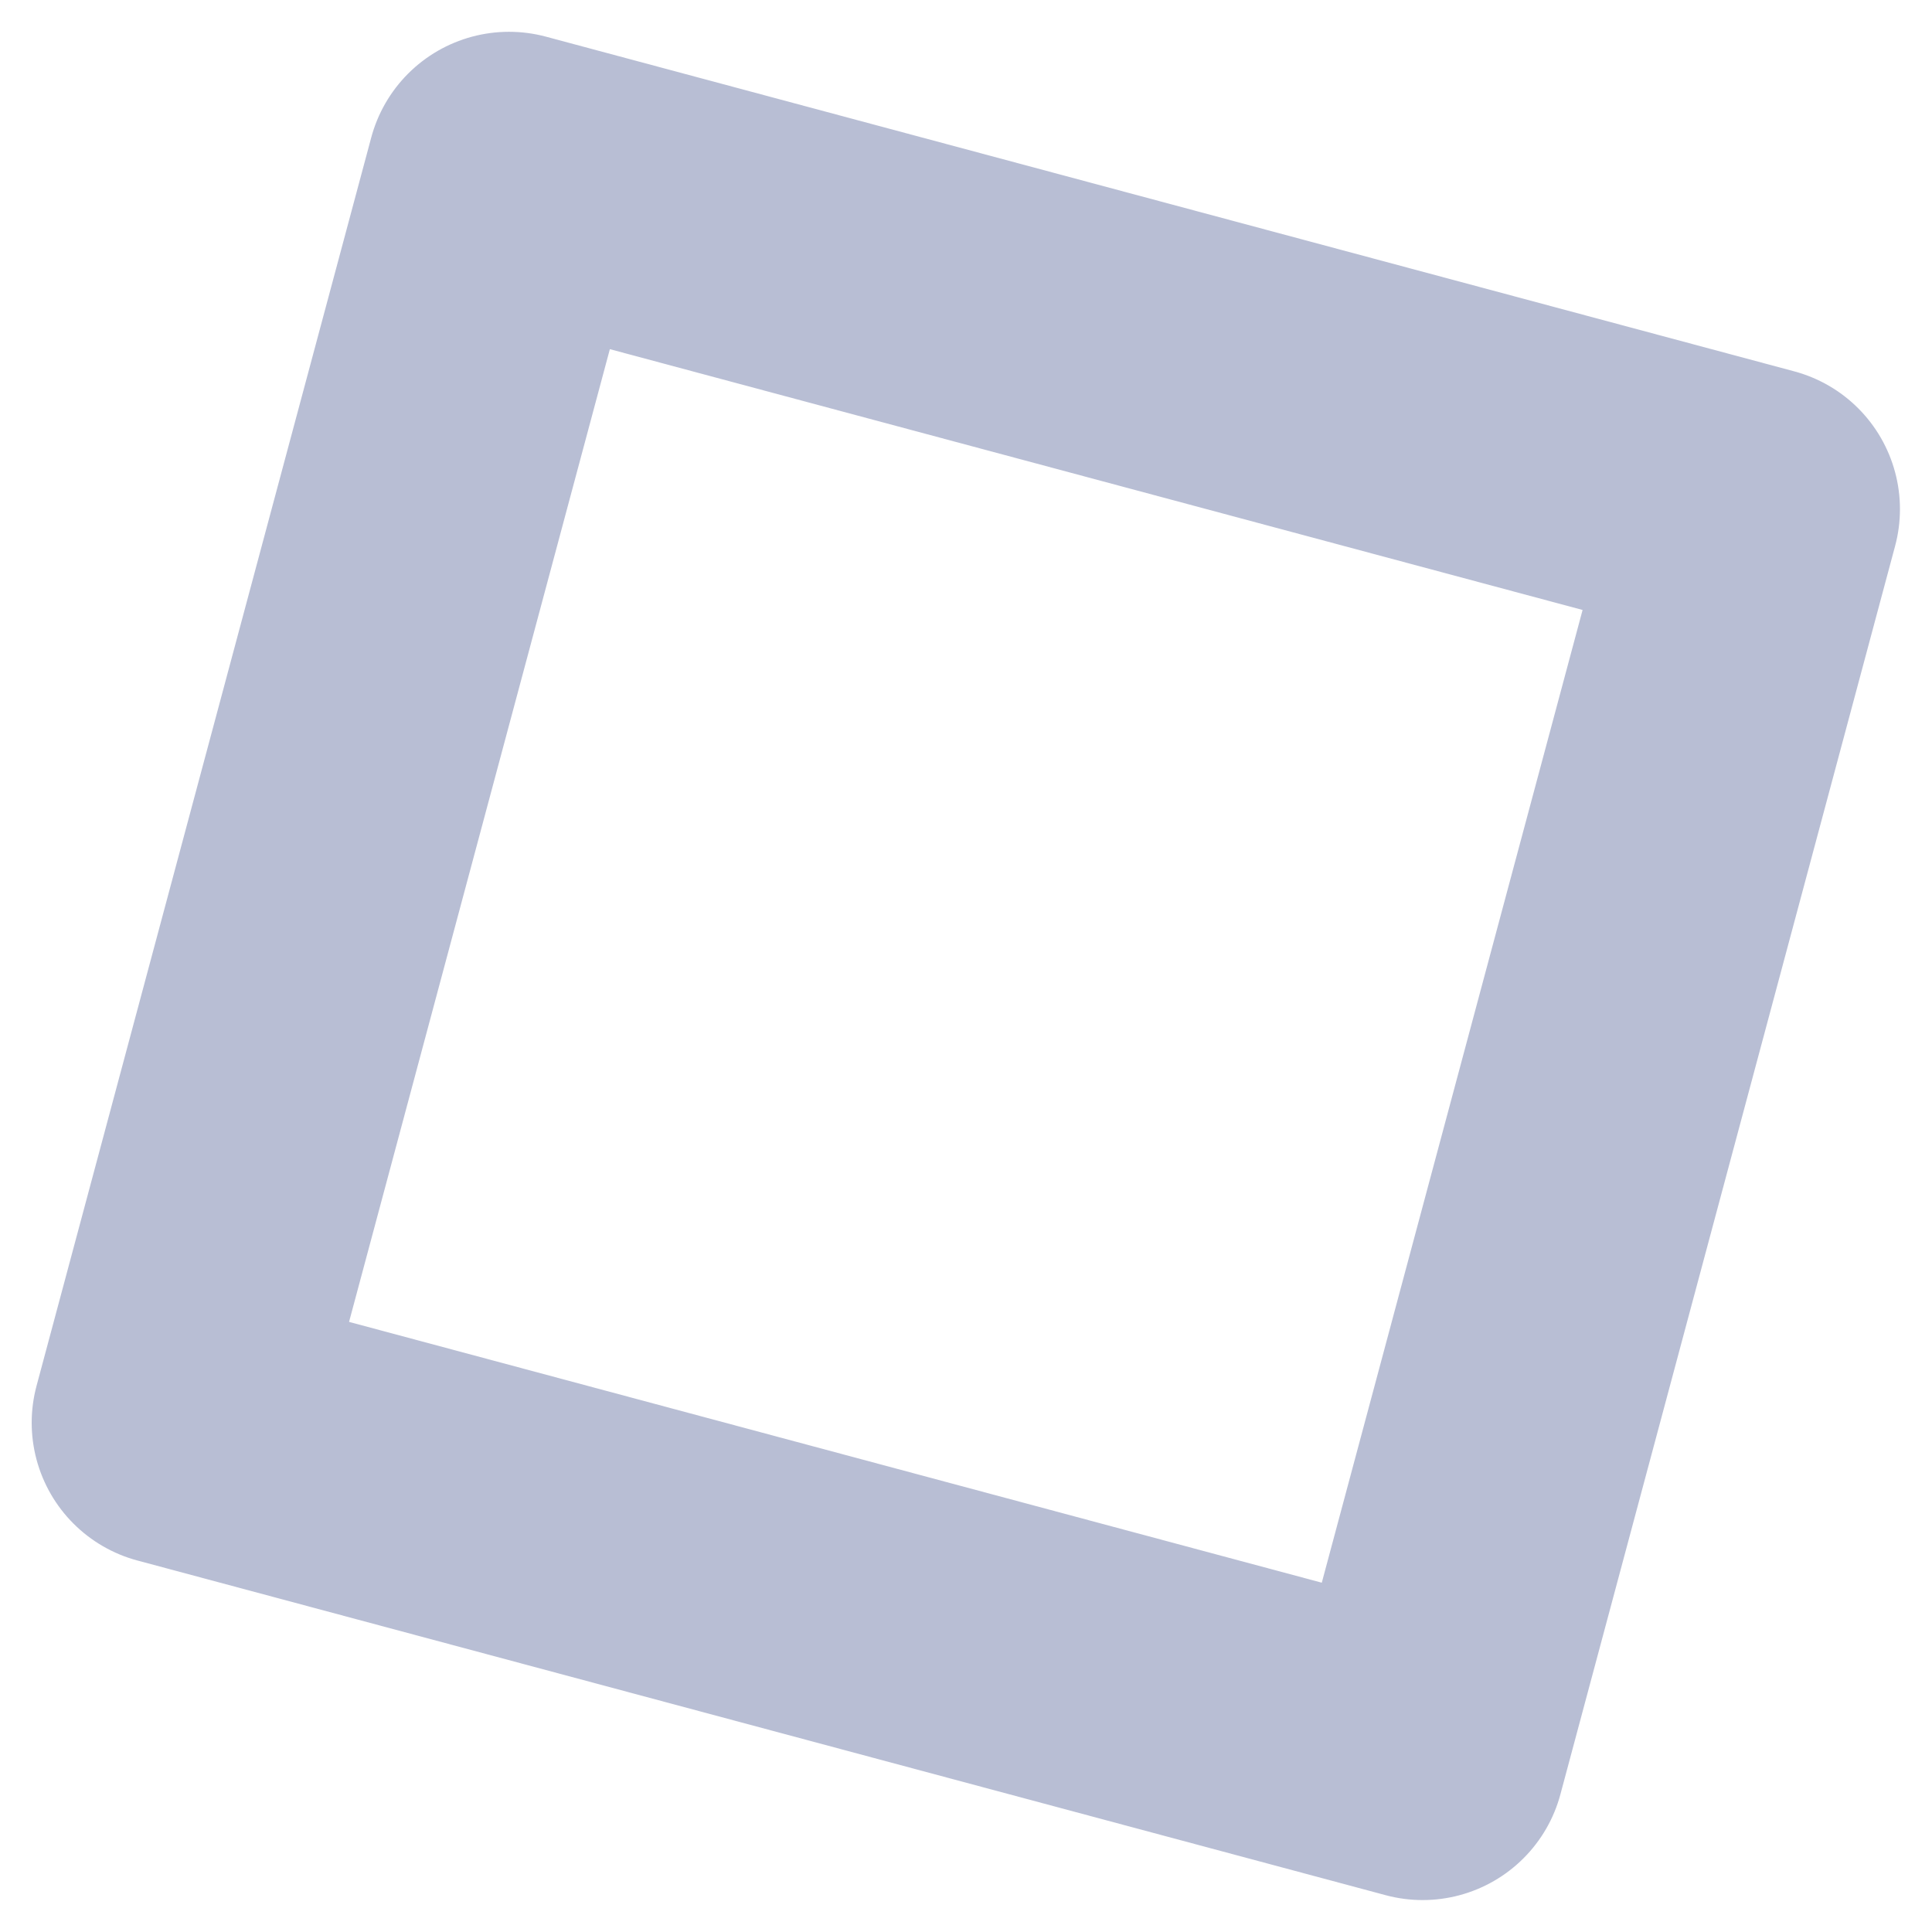 <svg xmlns="http://www.w3.org/2000/svg" width="33.864" height="33.864" viewBox="0 0 33.864 33.864">
  <rect id="Rectangle_30" data-name="Rectangle 30" width="22.65" height="22.65" transform="matrix(-0.259, 0.966, -0.966, -0.259, 30.802, 8.924)" fill="none" stroke="#011866" stroke-linecap="round" stroke-linejoin="round" stroke-miterlimit="10" stroke-width="5" opacity="0.28"/>
</svg>
